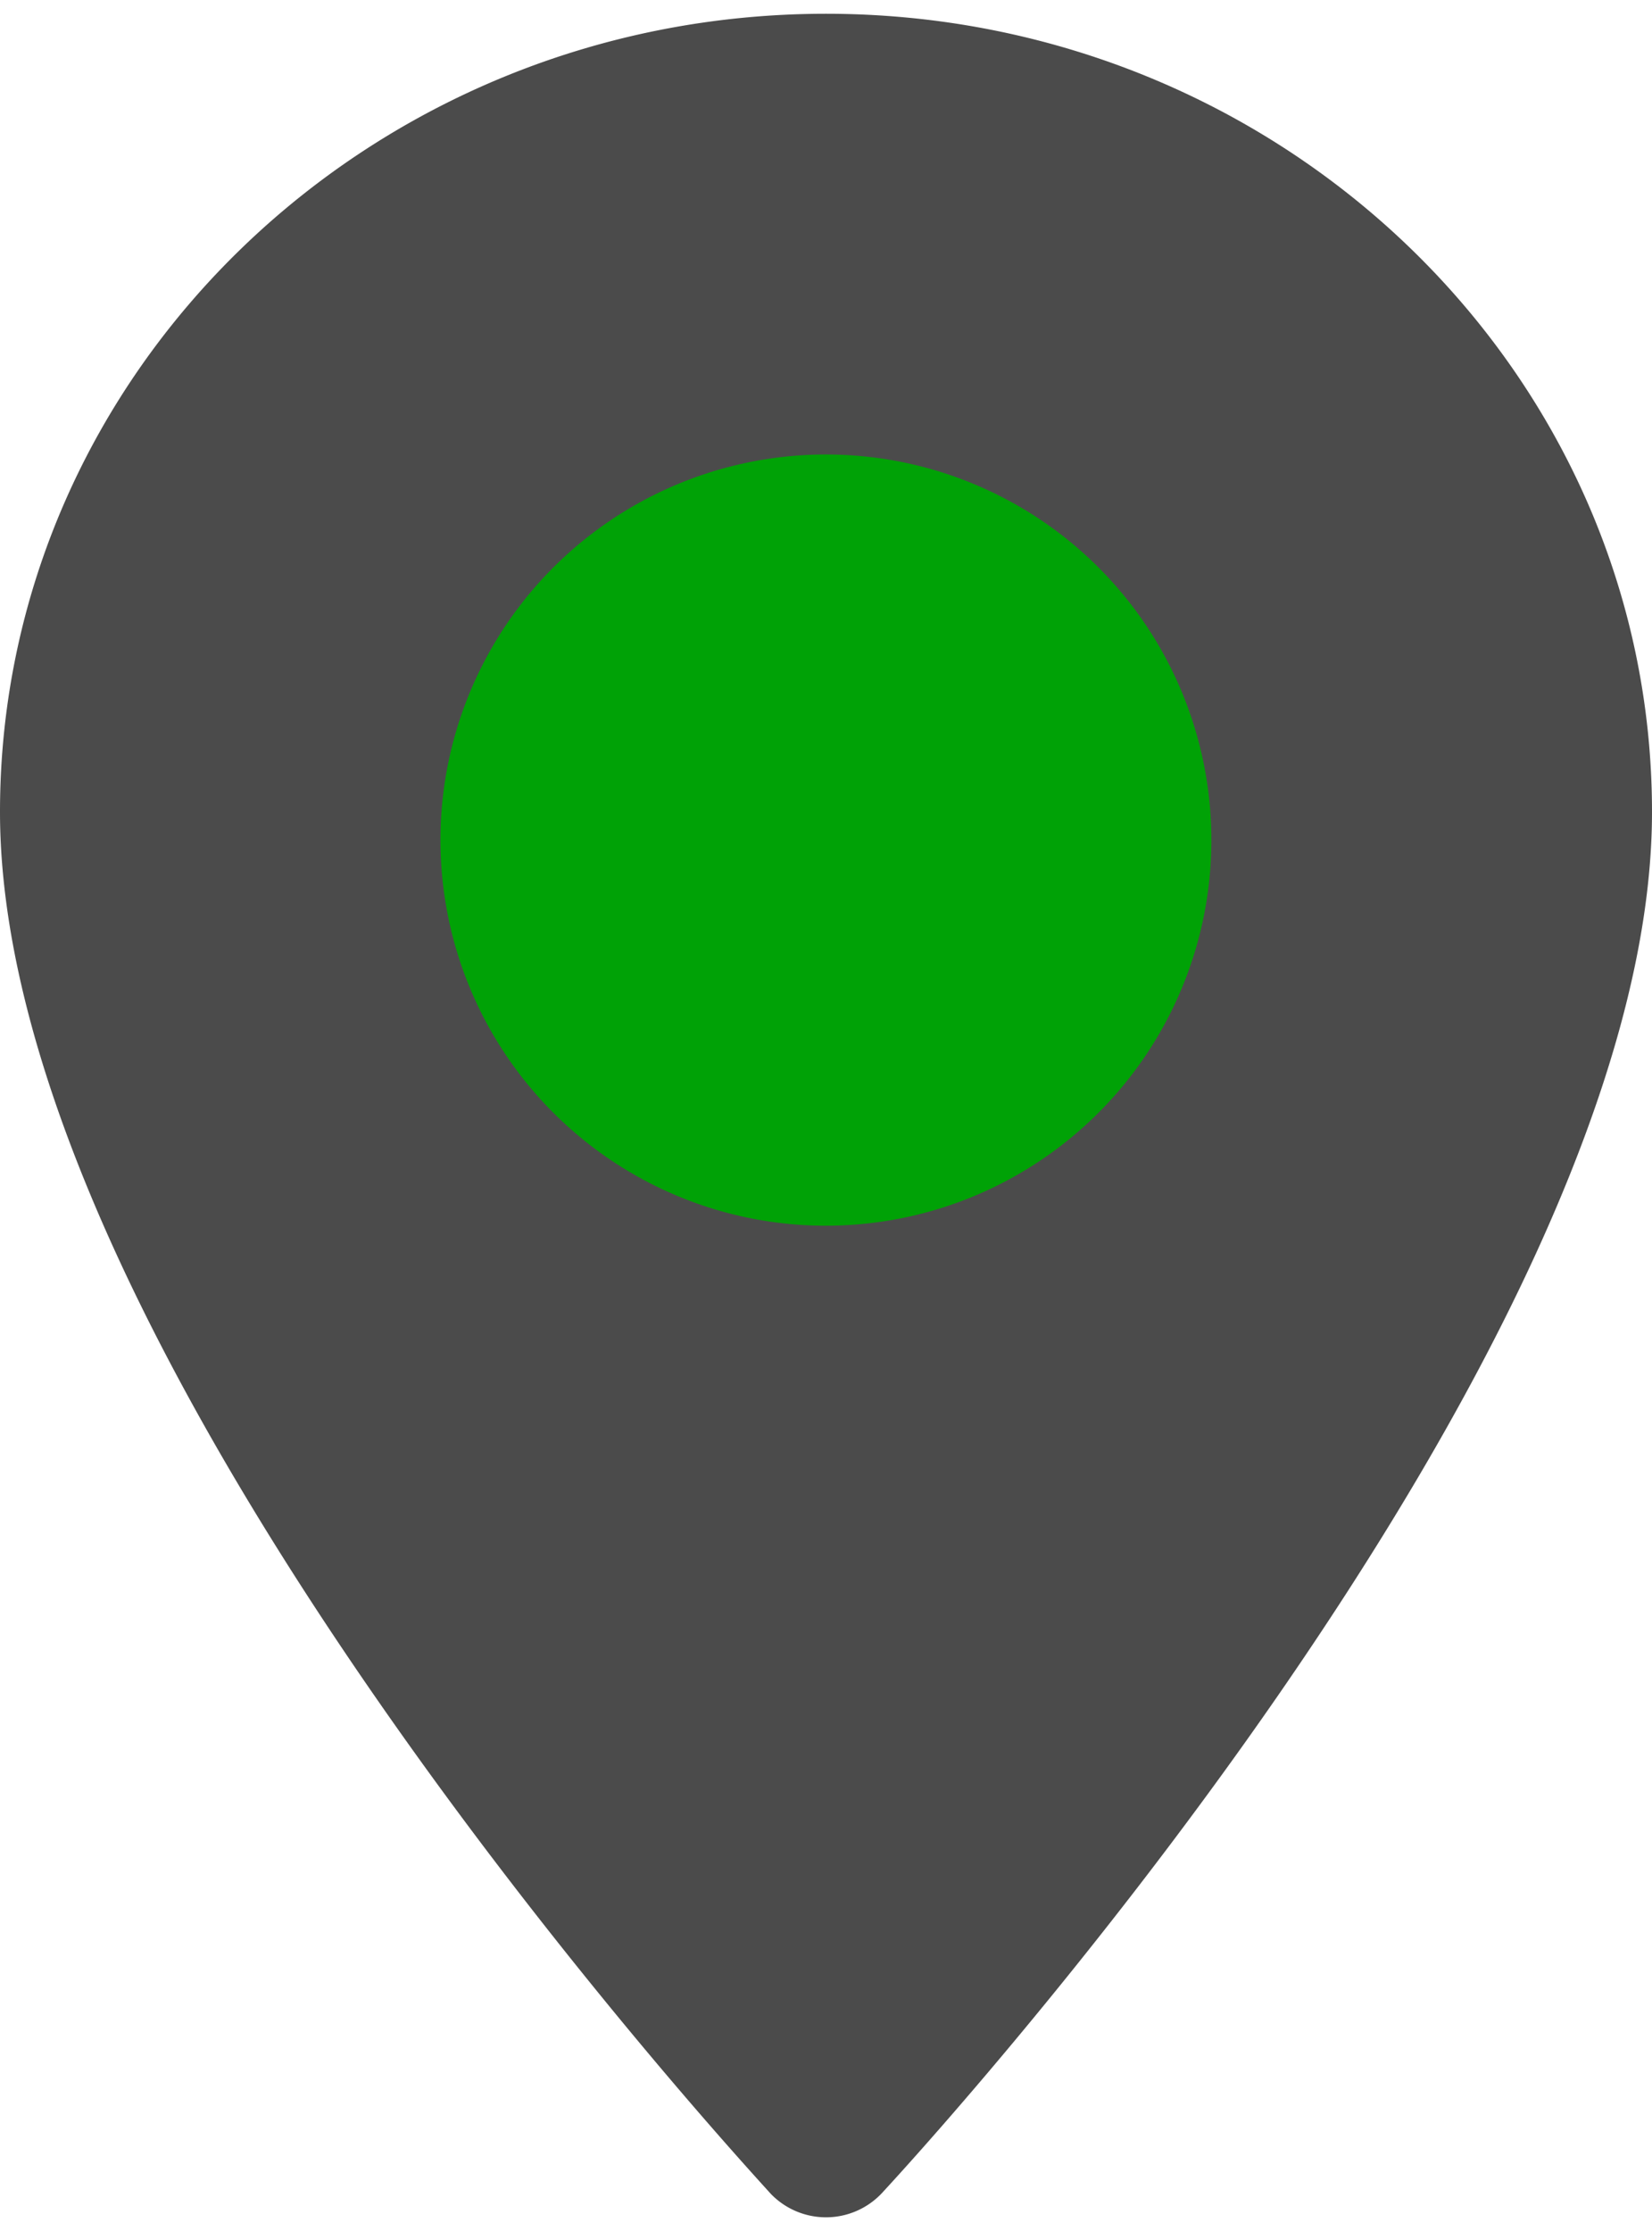 <svg xmlns="http://www.w3.org/2000/svg" viewBox="0 0 40.5 54" width="40" height="54"><defs><style>.cls-1{fill:#4b4b4b;}.cls-2{fill:#00a206;}</style></defs><title>pin-big-dark</title><g id="Layer_2" data-name="Layer 2"><g id="Layer_1-2" data-name="Layer 1"><path class="cls-1" d="M20.25,0C9.08,0,0,8.77,0,19.56c0,13.38,18.12,33,18.89,33.86a1.88,1.88,0,0,0,2.72,0c.77-.83,18.89-20.48,18.89-33.86C40.5,8.77,31.42,0,20.25,0Z"/><circle class="cls-2" cx="20.25" cy="20.25" r="9.45" transform="translate(-6.21 31.21) rotate(-67.5)"/></g></g></svg>
